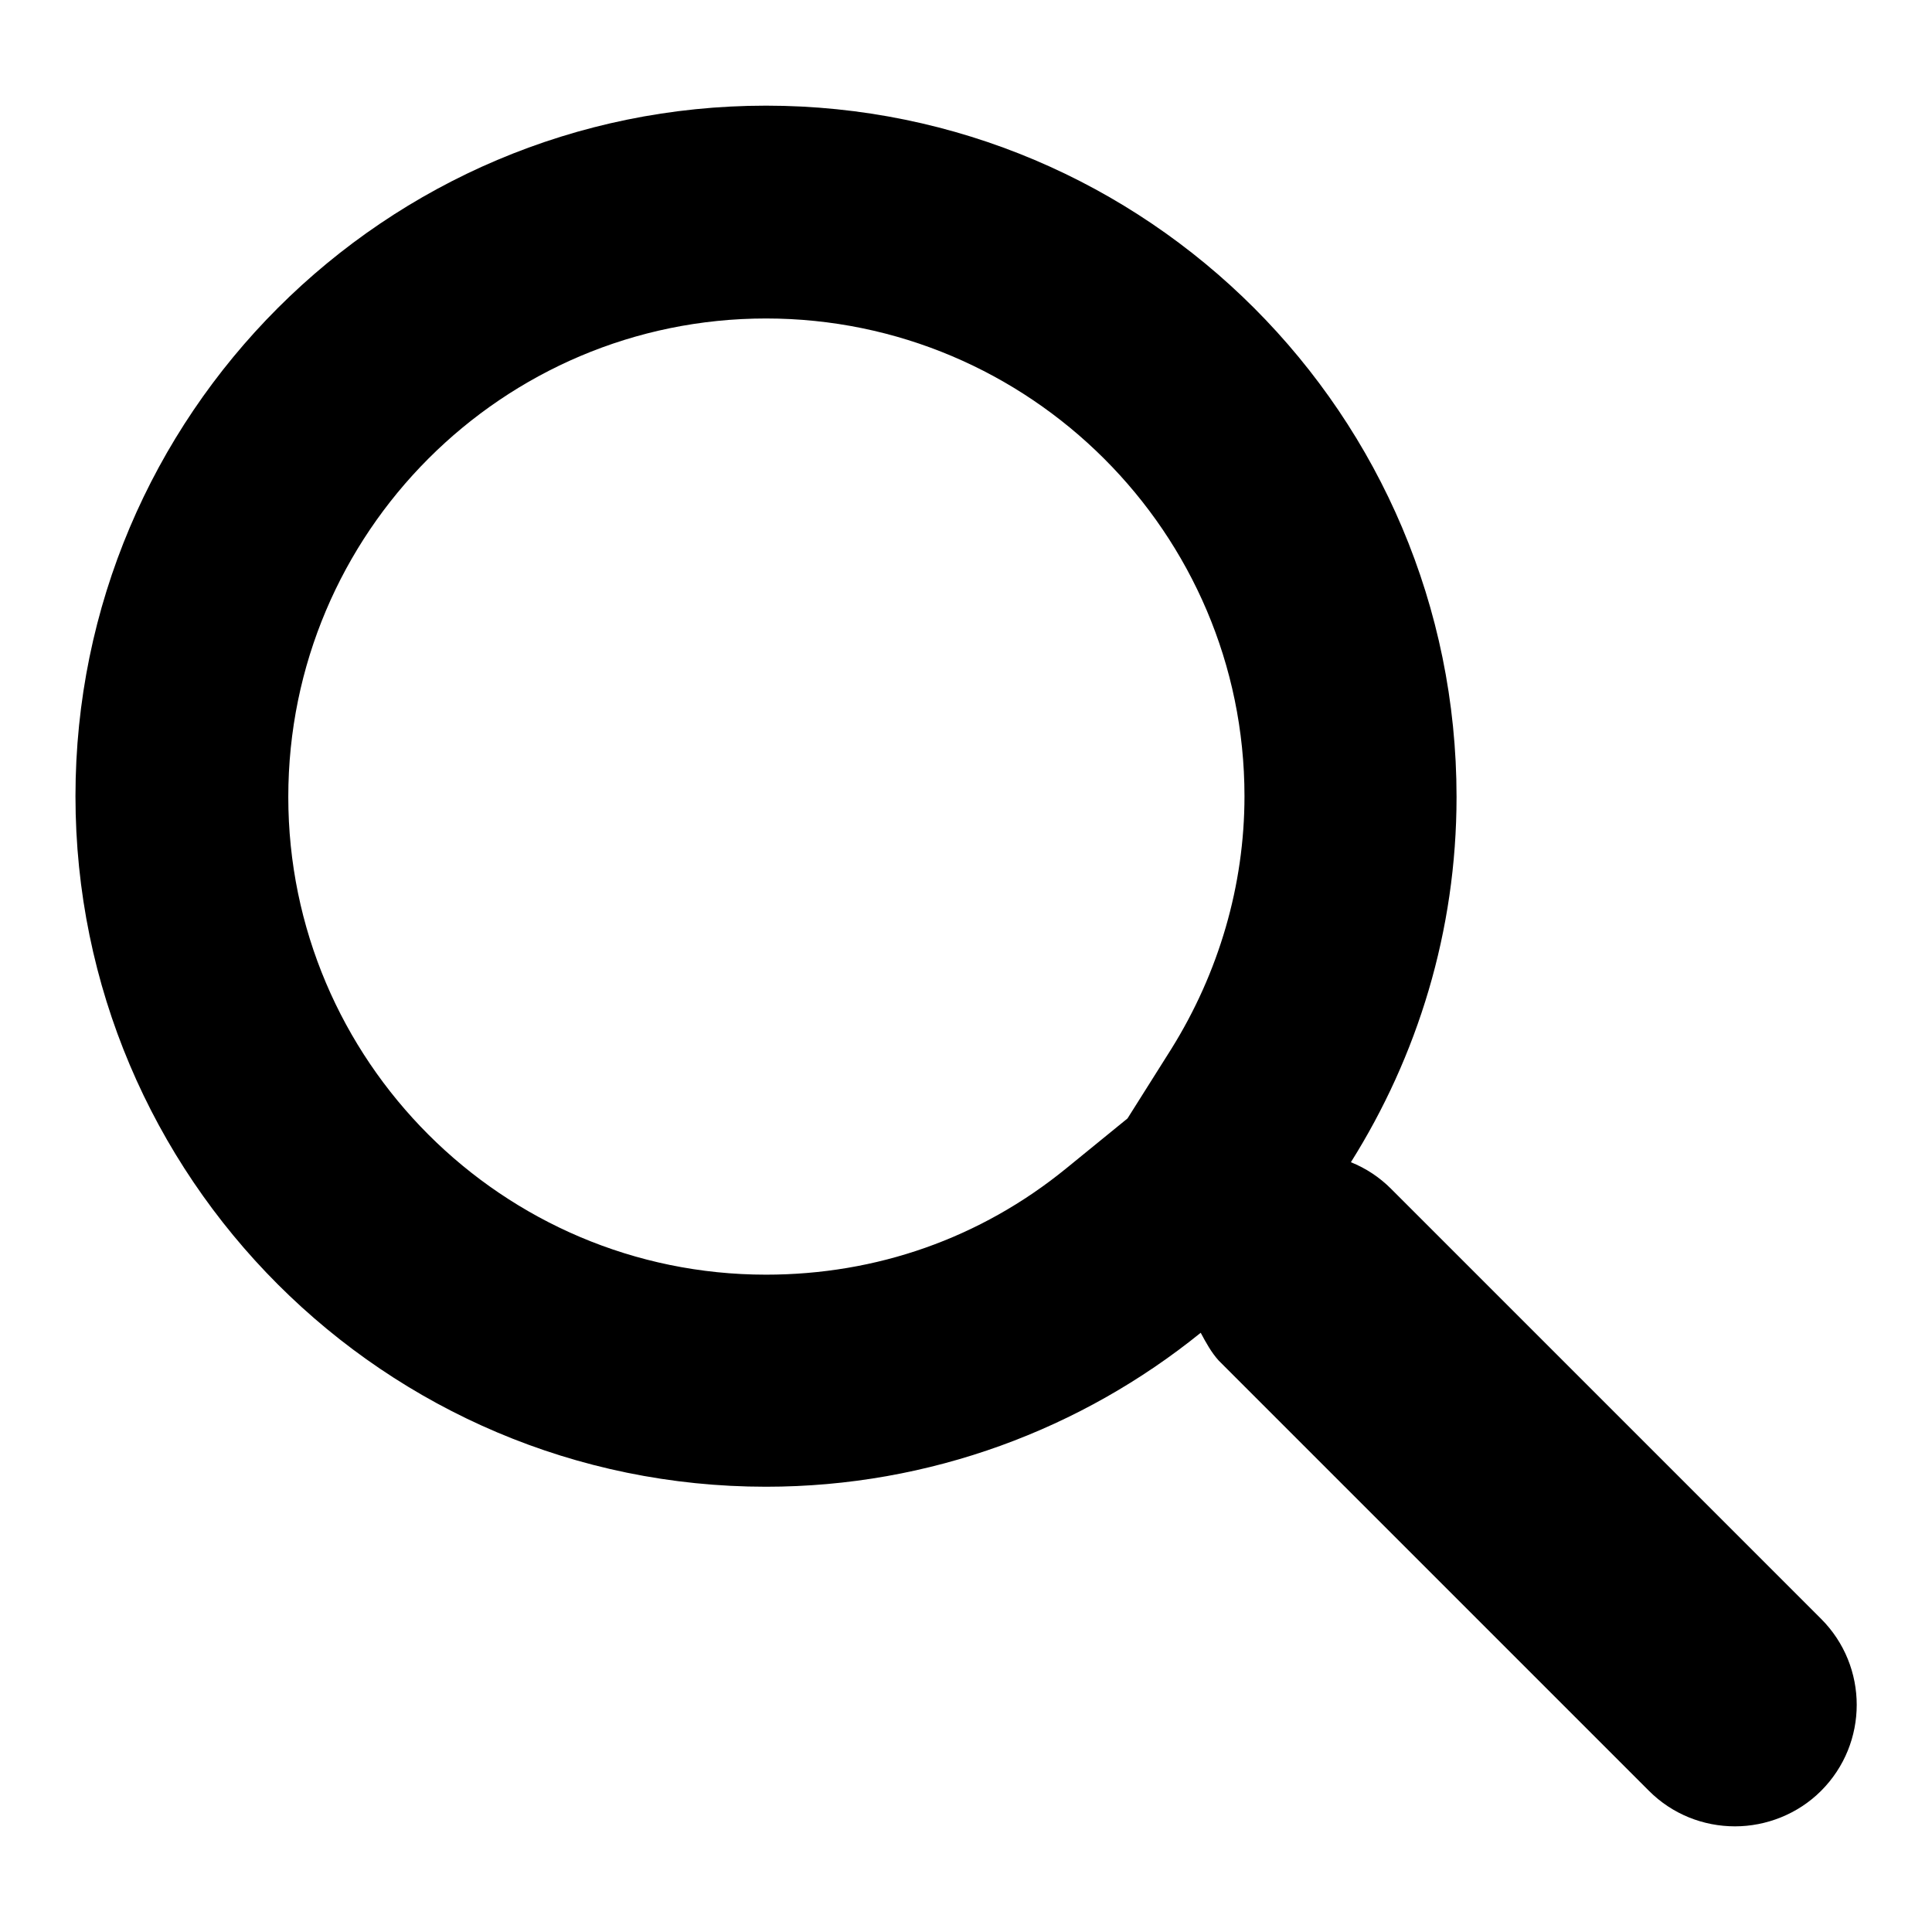 <?xml version="1.0" encoding="utf-8"?>
<!-- Svg Vector Icons : http://www.onlinewebfonts.com/icon -->
<!DOCTYPE svg PUBLIC "-//W3C//DTD SVG 1.1//EN" "http://www.w3.org/Graphics/SVG/1.1/DTD/svg11.dtd">
<svg version="1.1" xmlns="http://www.w3.org/2000/svg" xmlns:xlink="http://www.w3.org/1999/xlink" x="0px" y="0px" viewBox="0 0 256 256" enable-background="new 0 0 256 256" xml:space="preserve">
<g><g><path fill="#000000" d="M101.5,42.2c34.9,0,63.4,28.4,63.4,63.3c0,11.8-3.4,23.4-9.7,33.5l-5.8,9.2l-8.1,6.6c-11.4,9.3-25.2,14.1-39.8,14.1c-34.9,0-63.3-28.4-63.3-63.3C38.2,70.6,66.6,42.2,101.5,42.2L101.5,42.2z M101.5,14C51,14,10,55,10,105.5c0,50.5,41,91.5,91.5,91.5c21.8,0,41.9-7.7,57.6-20.4c0.7,1.3,1.4,2.6,2.4,3.7l57,57c3.1,3.1,7.2,4.7,11.4,4.7c4.1,0,8.3-1.6,11.4-4.7c6.3-6.3,6.3-16.5,0-22.8l-57-57c-1.5-1.5-3.3-2.7-5.3-3.5c8.8-14,14-30.6,14-48.4C193,55,152,14,101.5,14L101.5,14z"/></g></g>
</svg>